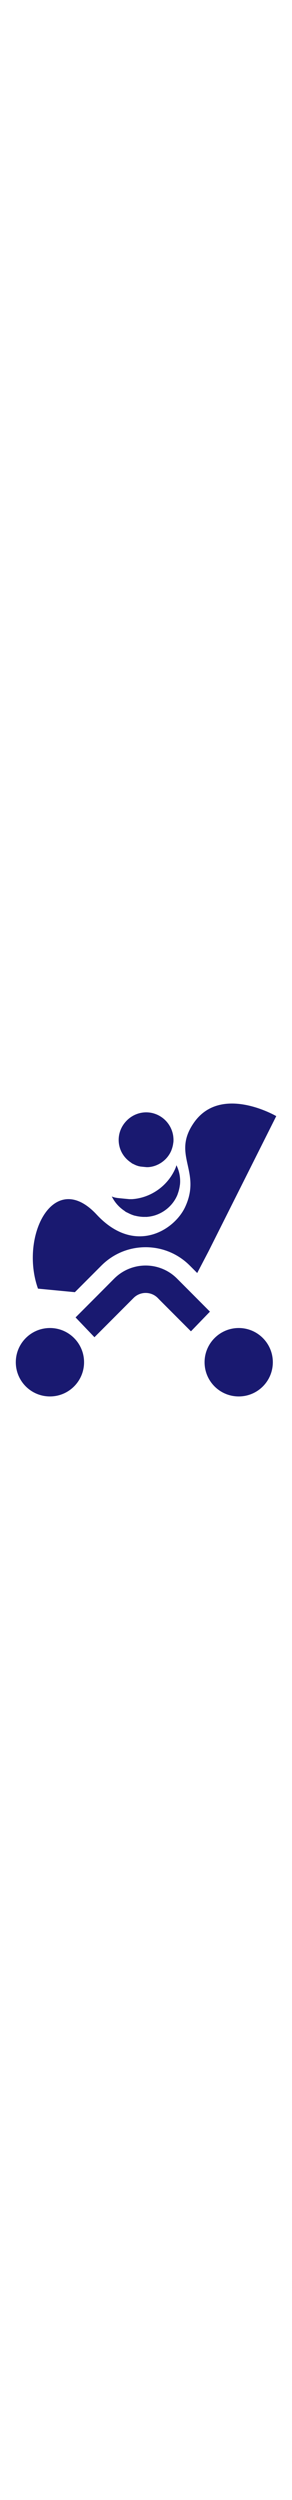 <svg xmlns="http://www.w3.org/2000/svg" viewBox="0 0 512 512" width="60px">
  <path fill="#191970" d="M229.5 103.1c.6.4 1.1.9 1.7 1.3.9.6 2.1 1.1 3.2 1.6 2.8 1.5 5.6 2.6 8.8 3.5.6.2 1.4.2 2.1.4.2 0 .4.1.7.2l5.9.6 5.1.5h2.8c4.4-.3 8.7-1.2 12.8-2.7 12.4-4.6 22.6-14 27.8-26.4.2-.3.2-.6.3-.9 1.5-3.8 2.6-8 3.1-12.2 0-.4.1-.7.2-.9.4-3.7.2-7.3-.2-10.8-2.4-18.3-15.1-33.7-32.6-39.5-3.3-1.1-6.8-1.9-10.4-2.2-14.9-1.4-28.9 4.3-38.7 14.3-7.5 7.6-12.6 17.5-13.8 28.9-.5 5-.2 9.9.8 14.6 2.5 12.2 10 22.8 20.4 29.7zM218 187.4c.8.5 1.4 1.2 2.2 1.7 1.3.8 2.8 1.4 4.2 2.1 3.6 1.9 7.4 3.5 11.5 4.7.9.2 1.9.3 2.8.6.3 0 .6.1.9.2 0 0 7.8 1.7 14.4 1.4h1c.9 0 1.7.1 2.6 0 5.9-.5 11.4-1.6 16.8-3.6 16.3-6 29.8-18.5 36.6-34.7.2-.4.3-.8.4-1.2 1.9-5.1 3.3-10.4 4-16.1.1-.4.2-.8.2-1.2.5-4.8.3-9.5-.3-14.2-.9-6.8-3-13.3-5.9-19.3-.4 1-.6 2.1-1 3.1-.2.5-.3 1.1-.6 1.7-9.8 23.2-28.9 40.9-52.1 49.4-7.7 2.8-15.6 4.5-23.9 5.1h-5.1l-9.5-.9-11-1.1c-.4-.1-.9-.2-1.3-.2-1.3-.3-2.7-.4-4-.8-1.7-.4-3.3-1.1-4.9-1.7 5 10.1 12.6 18.8 22 25z"/>
  <path fill="#191970" d="M131.3 329.7l46.5-46.5c20.7-20.7 48.2-32.1 77.5-32.1 29.3 0 56.8 11.4 77.5 32.1l13 13 20.1-38.4L484.4 22s-97-56.5-144.5 11.6c-39.4 56.6 14.1 84-15.2 147.1-19.2 41.2-88.8 84.6-155.1 13.5-75.7-81.5-135.6 37.9-103 129.3l64.7 6.2z"/>
  <path fill="#191970" d="M330.5 326l-20.2-20.2c-15.1-15.1-35.1-22.7-54.9-22.7-19.9 0-39.8 7.6-55 22.7l-27.9 28-40 40 33.1 34.6 68.6-68.6.1-.1c5.8-5.8 13.5-8.7 21.1-8.7 7.6 0 15.3 2.9 21.1 8.7l4.6 4.7 53.7 53.7 33.3-34.4-37.6-37.7zM87.6 392.3c-33.1 0-59.9 26.8-59.9 59.8 0 33.1 26.8 59.8 59.9 59.8 33 0 59.8-26.8 59.8-59.8s-26.8-59.8-59.8-59.8zm331 0c-33 0-59.9 26.8-59.9 59.8 0 33.1 26.8 59.8 59.9 59.8 33.1 0 59.8-26.8 59.8-59.8s-26.8-59.8-59.8-59.8z"/>
</svg>
